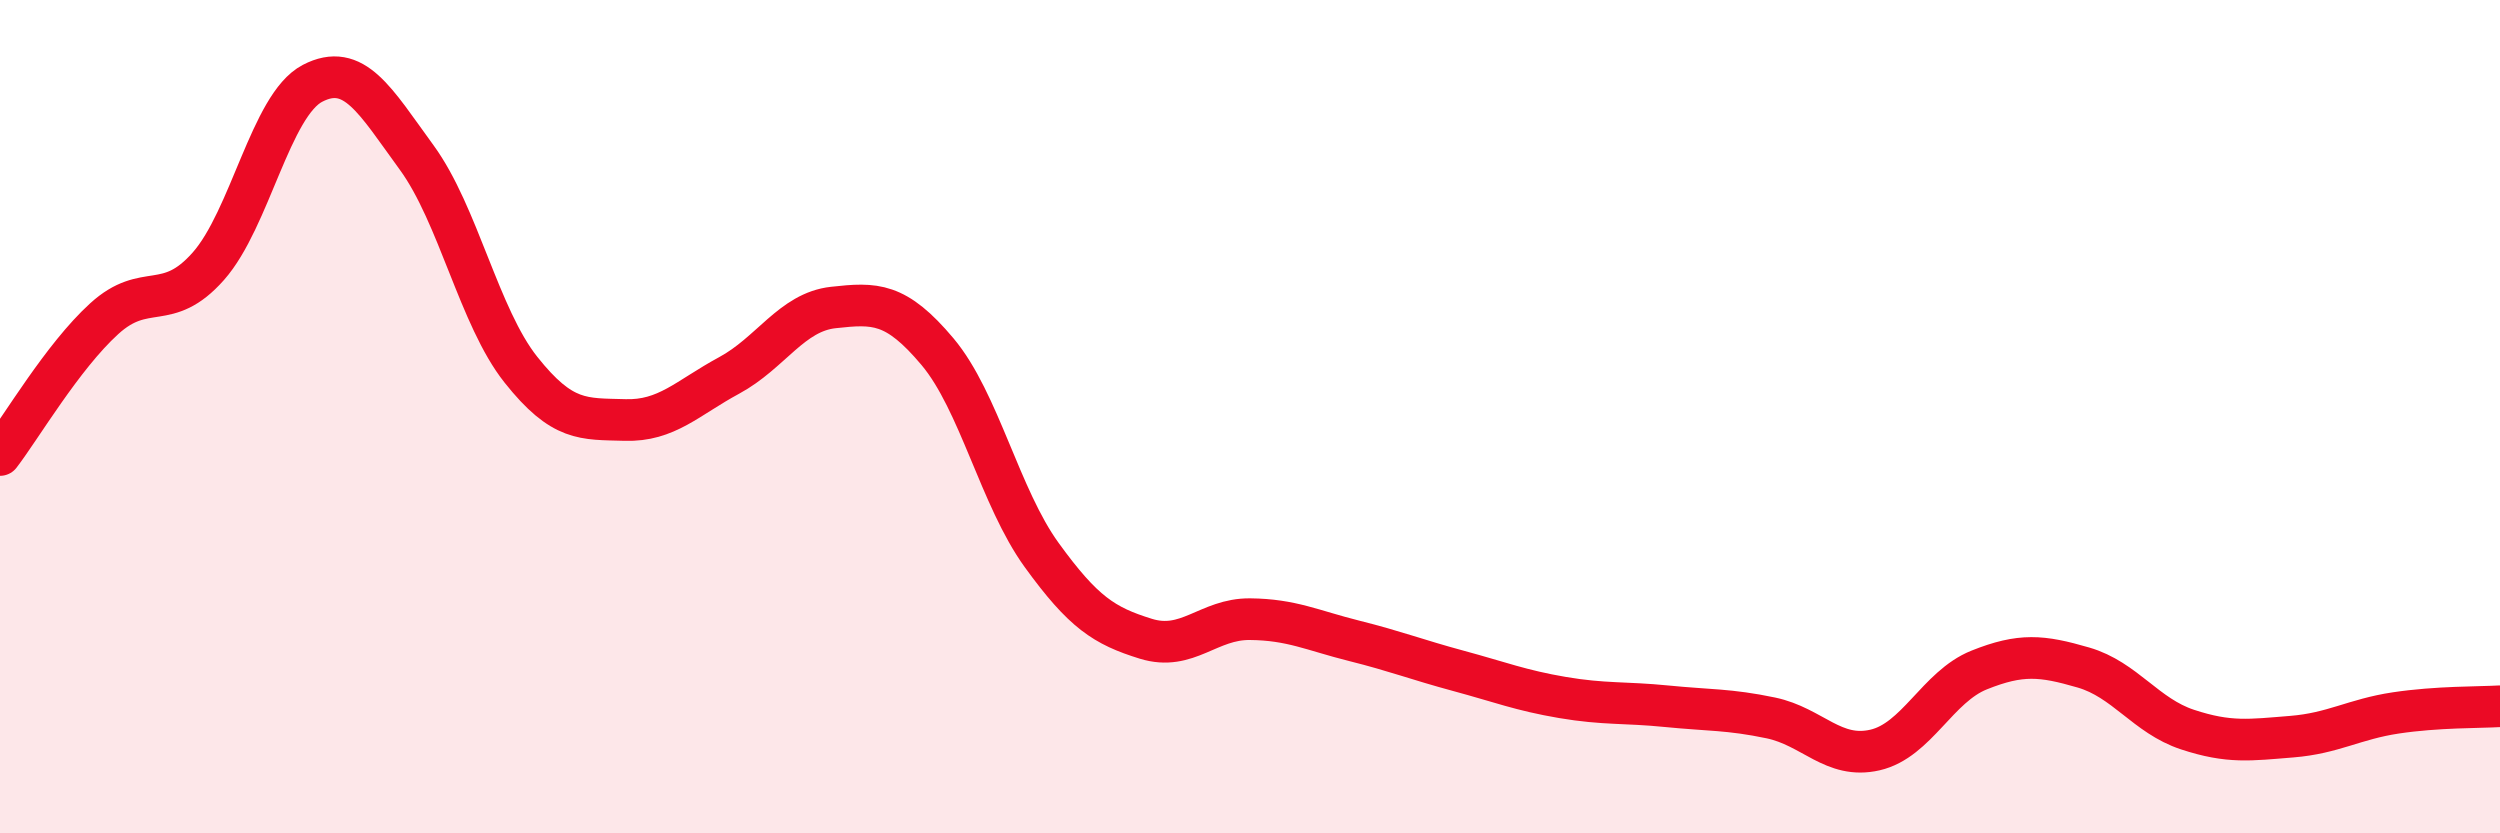 
    <svg width="60" height="20" viewBox="0 0 60 20" xmlns="http://www.w3.org/2000/svg">
      <path
        d="M 0,10.92 C 0.5,10.27 1.5,8.56 2.5,7.65 C 3.5,6.74 4,7.52 5,6.39 C 6,5.26 6.5,2.52 7.5,2 C 8.5,1.48 9,2.41 10,3.78 C 11,5.15 11.5,7.61 12.5,8.87 C 13.5,10.13 14,10.05 15,10.08 C 16,10.11 16.5,9.55 17.5,9.01 C 18.5,8.47 19,7.49 20,7.38 C 21,7.27 21.5,7.25 22.5,8.44 C 23.5,9.63 24,11.94 25,13.32 C 26,14.7 26.5,15.02 27.5,15.33 C 28.5,15.64 29,14.85 30,14.86 C 31,14.87 31.5,15.13 32.5,15.38 C 33.5,15.63 34,15.83 35,16.1 C 36,16.37 36.5,16.57 37.5,16.74 C 38.5,16.91 39,16.85 40,16.95 C 41,17.05 41.5,17.02 42.5,17.23 C 43.5,17.44 44,18.23 45,18 C 46,17.77 46.5,16.48 47.5,16.08 C 48.5,15.68 49,15.73 50,16.02 C 51,16.31 51.5,17.18 52.5,17.51 C 53.5,17.84 54,17.76 55,17.68 C 56,17.6 56.5,17.26 57.5,17.11 C 58.5,16.96 59.5,16.98 60,16.95L60 20L0 20Z"
        fill="#EB0A25"
        opacity="0.1"
        stroke-linecap="round"
        stroke-linejoin="round"
      />
      <path
        d="M 0,10.92 C 0.5,10.27 1.5,8.56 2.5,7.65 C 3.5,6.74 4,7.52 5,6.39 C 6,5.26 6.5,2.52 7.5,2 C 8.5,1.48 9,2.41 10,3.78 C 11,5.15 11.5,7.61 12.5,8.87 C 13.5,10.13 14,10.05 15,10.08 C 16,10.11 16.5,9.55 17.5,9.01 C 18.5,8.47 19,7.49 20,7.38 C 21,7.27 21.5,7.25 22.5,8.44 C 23.5,9.63 24,11.94 25,13.32 C 26,14.7 26.5,15.02 27.5,15.33 C 28.5,15.64 29,14.85 30,14.86 C 31,14.87 31.5,15.13 32.5,15.38 C 33.5,15.63 34,15.83 35,16.1 C 36,16.37 36.5,16.57 37.5,16.74 C 38.5,16.91 39,16.85 40,16.95 C 41,17.05 41.5,17.02 42.5,17.23 C 43.5,17.44 44,18.23 45,18 C 46,17.77 46.5,16.48 47.5,16.08 C 48.5,15.68 49,15.73 50,16.02 C 51,16.31 51.5,17.18 52.5,17.51 C 53.5,17.84 54,17.76 55,17.68 C 56,17.6 56.5,17.26 57.5,17.11 C 58.5,16.96 59.5,16.98 60,16.95"
        stroke="#EB0A25"
        stroke-width="1"
        fill="none"
        stroke-linecap="round"
        stroke-linejoin="round"
      />
    </svg>
  
